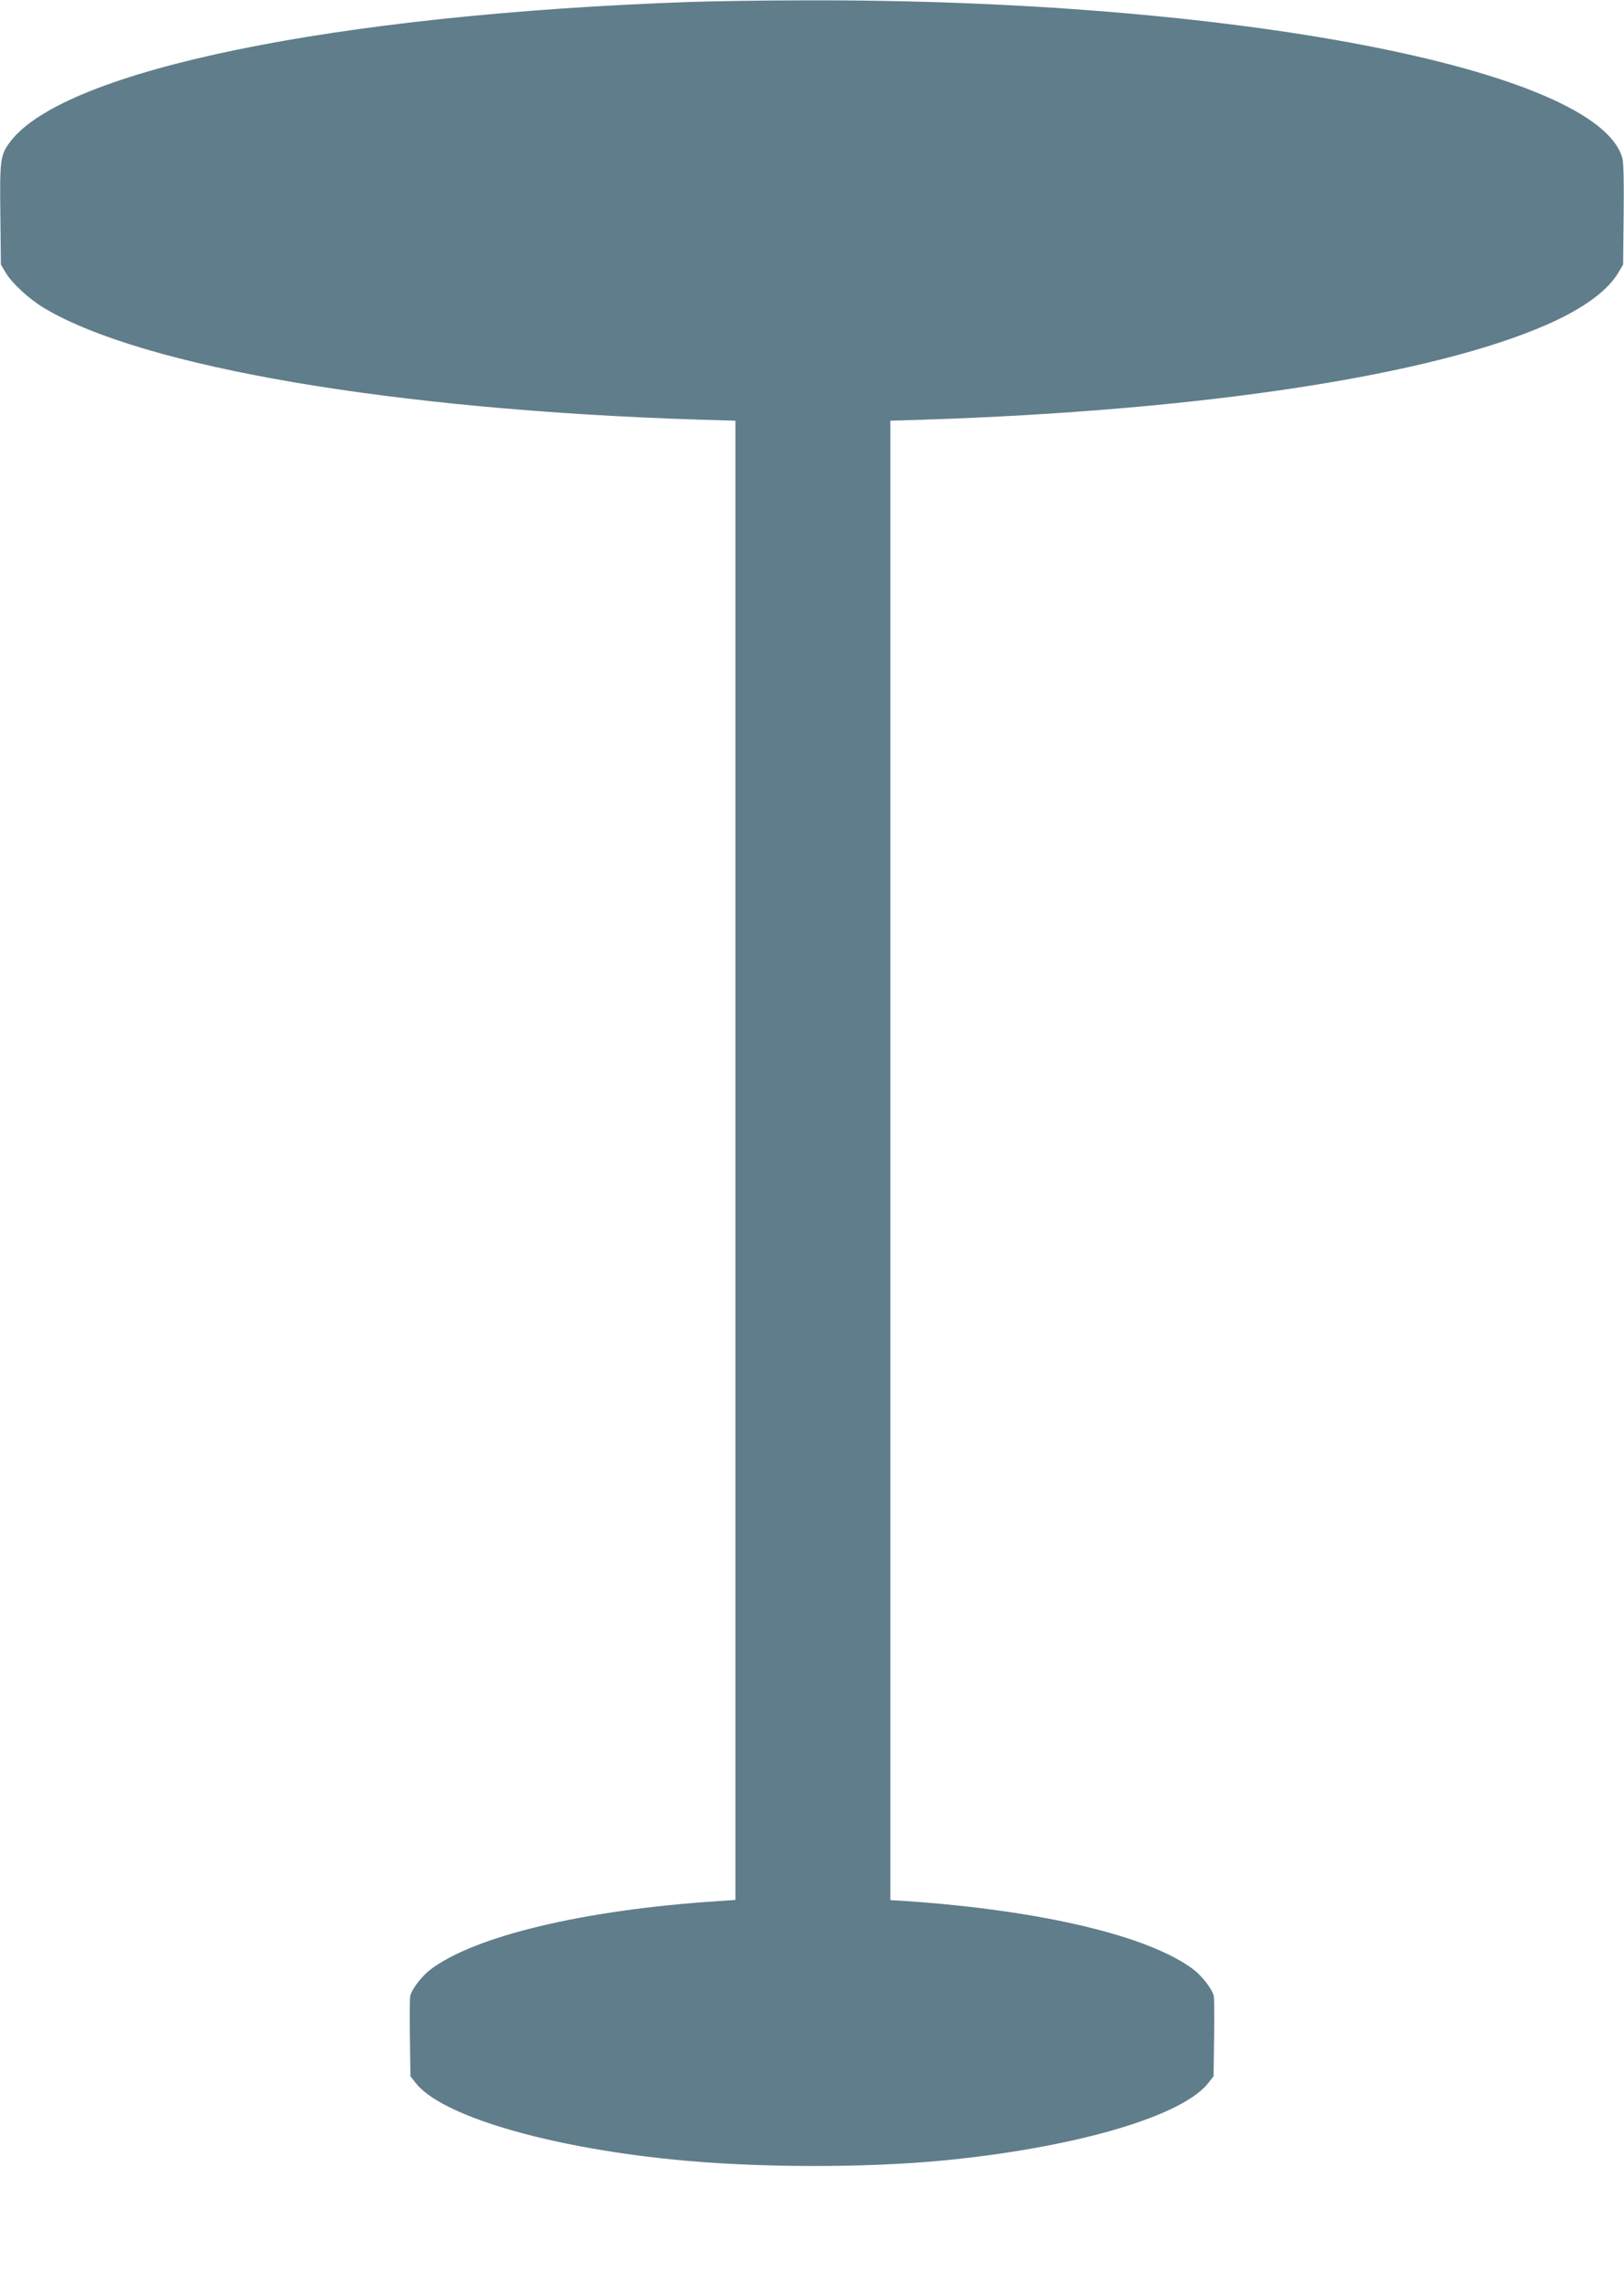 <?xml version="1.0" standalone="no"?>
<!DOCTYPE svg PUBLIC "-//W3C//DTD SVG 20010904//EN"
 "http://www.w3.org/TR/2001/REC-SVG-20010904/DTD/svg10.dtd">
<svg version="1.0" xmlns="http://www.w3.org/2000/svg"
 width="912pt" height="1280pt" viewBox="0 0 912 1280"
 preserveAspectRatio="xMidYMid meet">
<g transform="translate(0,1280) scale(0.1,-0.1)"
fill="#607d8b" stroke="none">
<path d="M3875 12789 c-1992 -70 -3512 -382 -3817 -784 -56 -75 -60 -97 -56
-410 l3 -280 27 -46 c36 -60 131 -148 218 -200 558 -331 1962 -570 3673 -625
l207 -6 0 -4153 0 -4152 -102 -7 c-750 -49 -1363 -196 -1611 -384 -48 -37
-103 -108 -113 -147 -3 -12 -4 -118 -2 -236 l3 -216 28 -36 c140 -183 728
-359 1442 -431 460 -47 1069 -49 1520 -6 745 72 1348 249 1492 437 l28 36 3
216 c2 118 1 224 -2 236 -10 39 -65 110 -113 147 -248 188 -847 331 -1605 384
l-98 6 0 4153 0 4153 198 6 c1561 52 2844 248 3495 536 201 89 335 188 395
289 l27 46 3 280 c2 193 0 292 -8 320 -146 498 -2193 892 -4600 883 -228 0
-514 -5 -635 -9z"/>
</g>
</svg>
